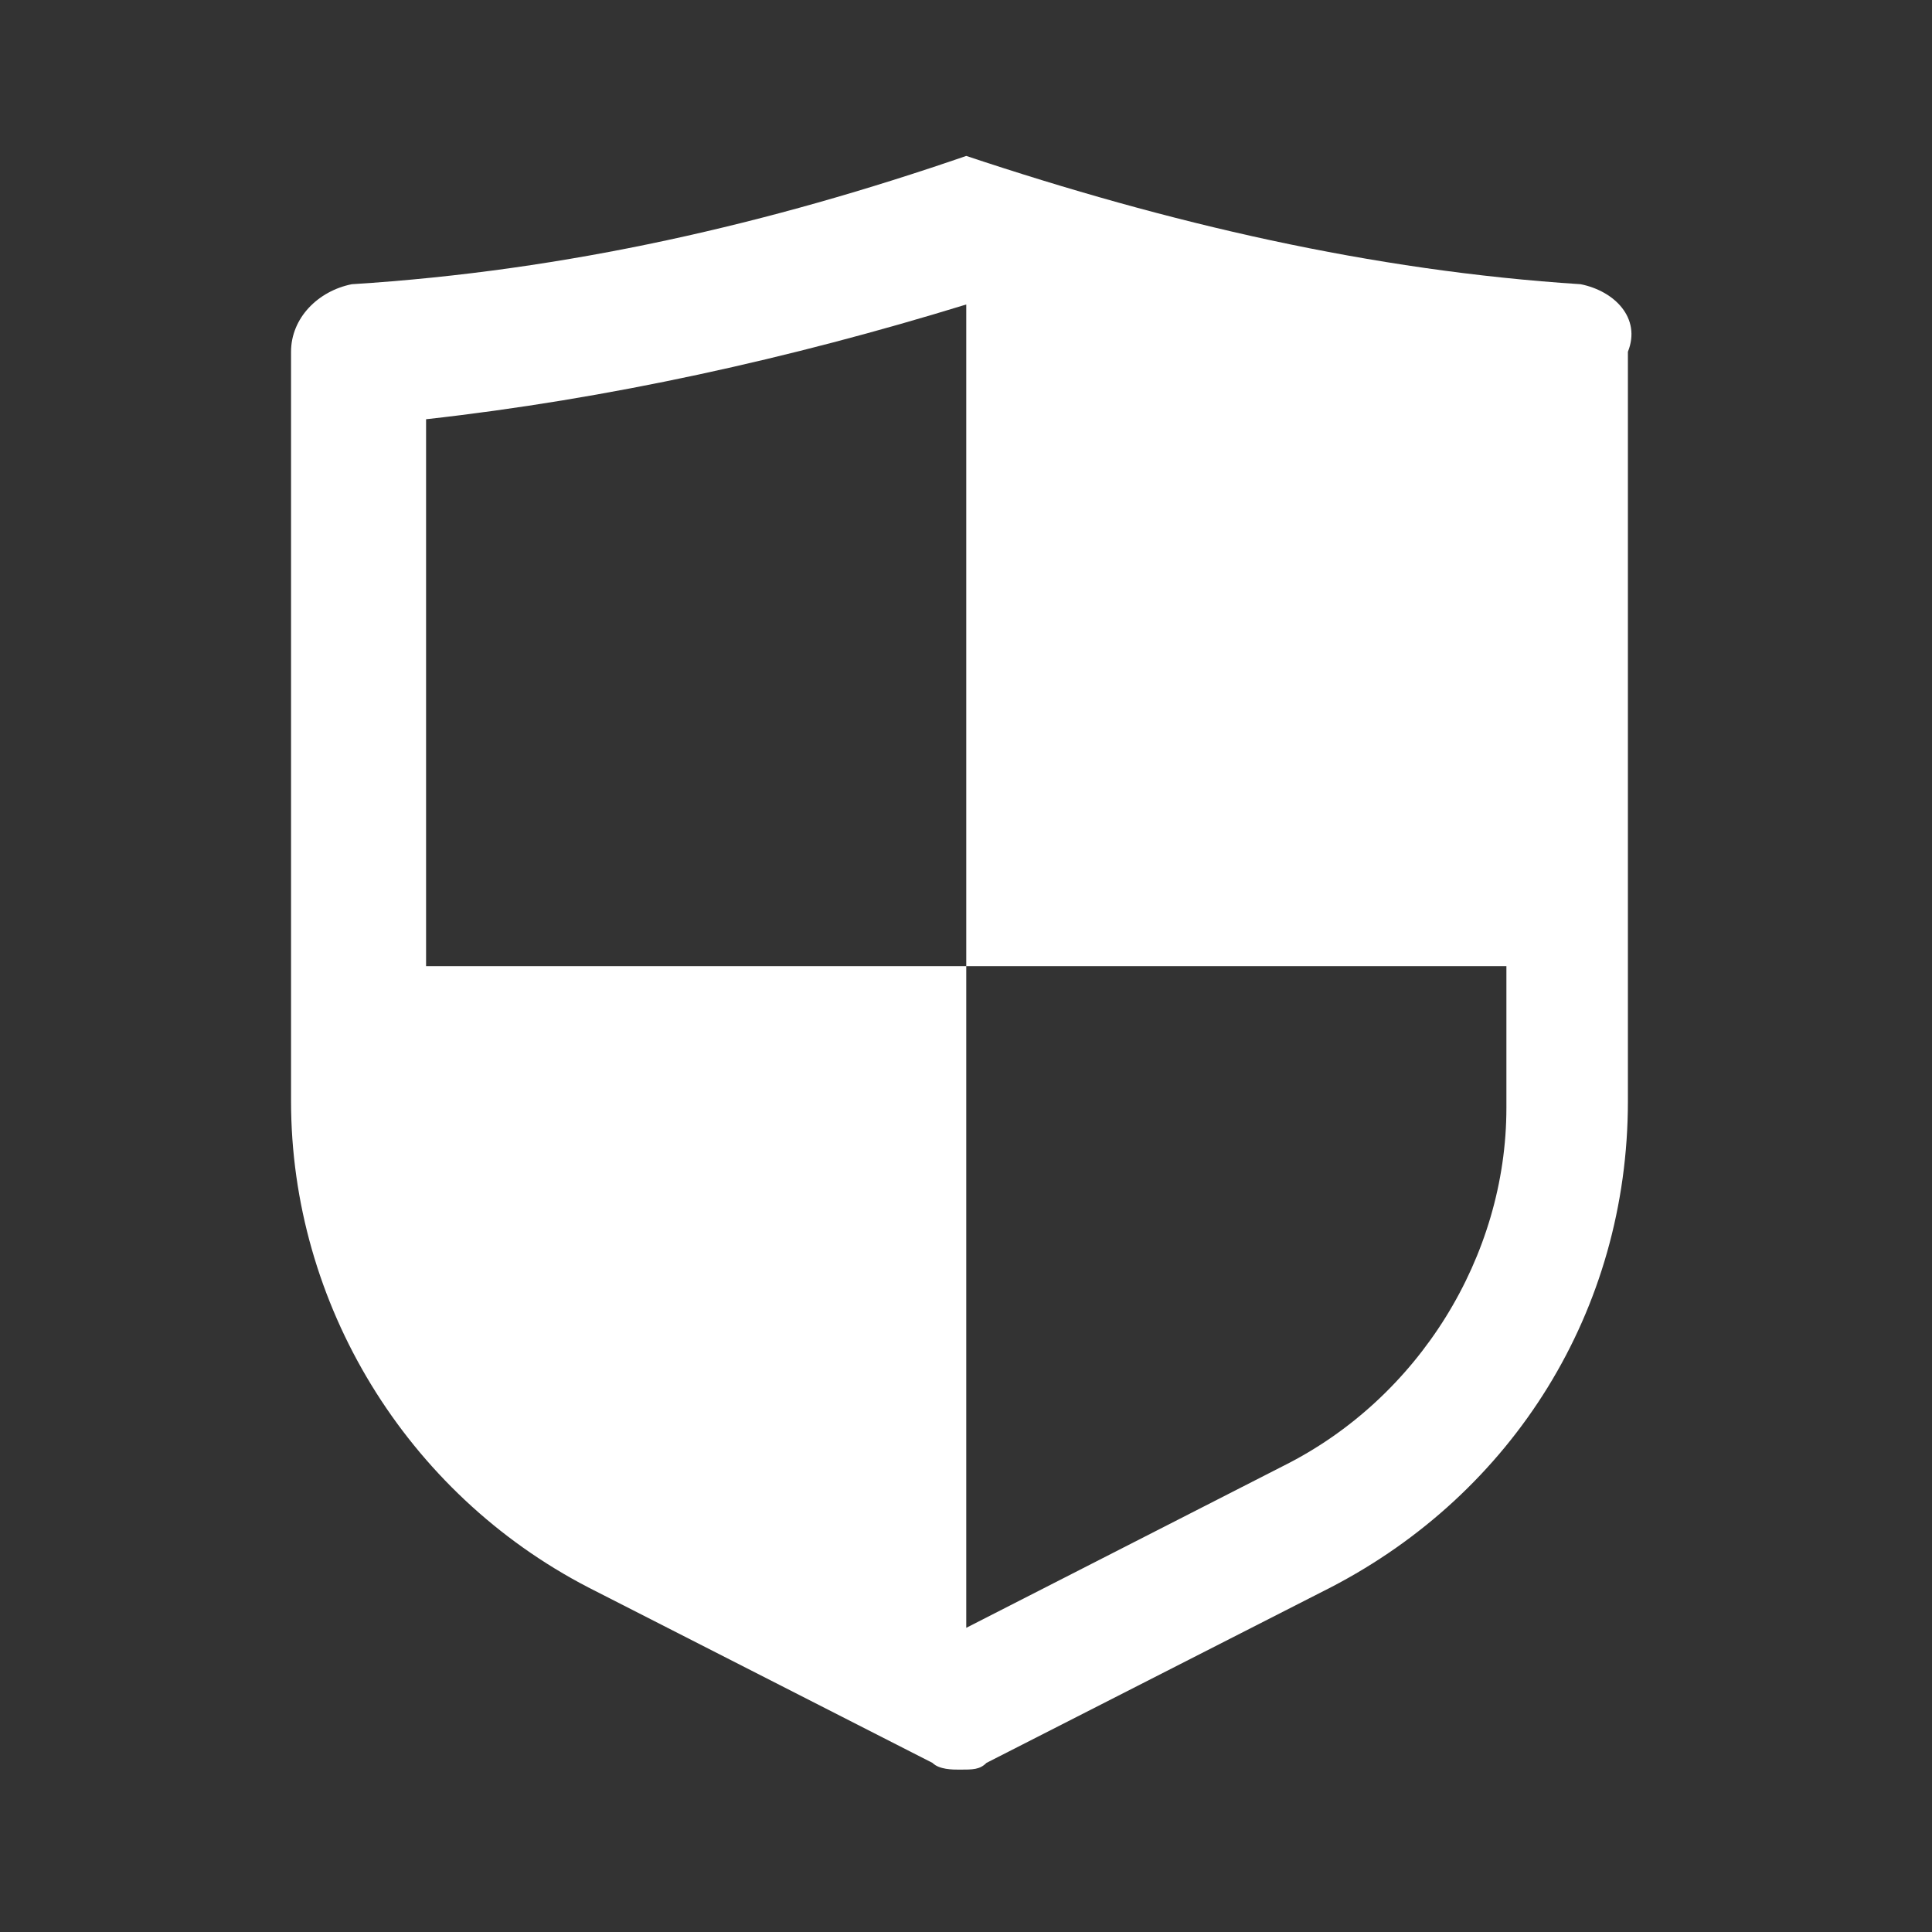 <svg width="45" height="45" viewBox="0 0 45 45" fill="none" xmlns="http://www.w3.org/2000/svg">
<rect x="0" y="0" width="45" height="45" fill="#333333" stroke="none"/>
<g id="&#228;&#191;&#157;&#233;&#154;&#170;">
<path id="Vector" d="M36.816 6.62C31.941 6.305 27.223 5.204 22.506 3.632C17.945 5.204 13.227 6.305 8.194 6.62C7.408 6.777 6.779 7.406 6.779 8.193V25.649C6.779 30.367 9.453 34.77 13.699 36.972L21.719 41.061C21.876 41.218 22.191 41.218 22.348 41.218C22.663 41.218 22.82 41.218 22.977 41.061L30.998 36.972C35.244 34.77 37.917 30.524 37.917 25.649V8.193C38.232 7.406 37.603 6.777 36.816 6.62ZM29.897 34.141L22.506 37.915V22.503H9.924V9.765C14.171 9.293 18.417 8.35 22.506 7.092V22.503H35.087V25.806C35.087 29.266 33.042 32.568 29.897 34.141Z" fill="white"/>
</g>
</svg>
